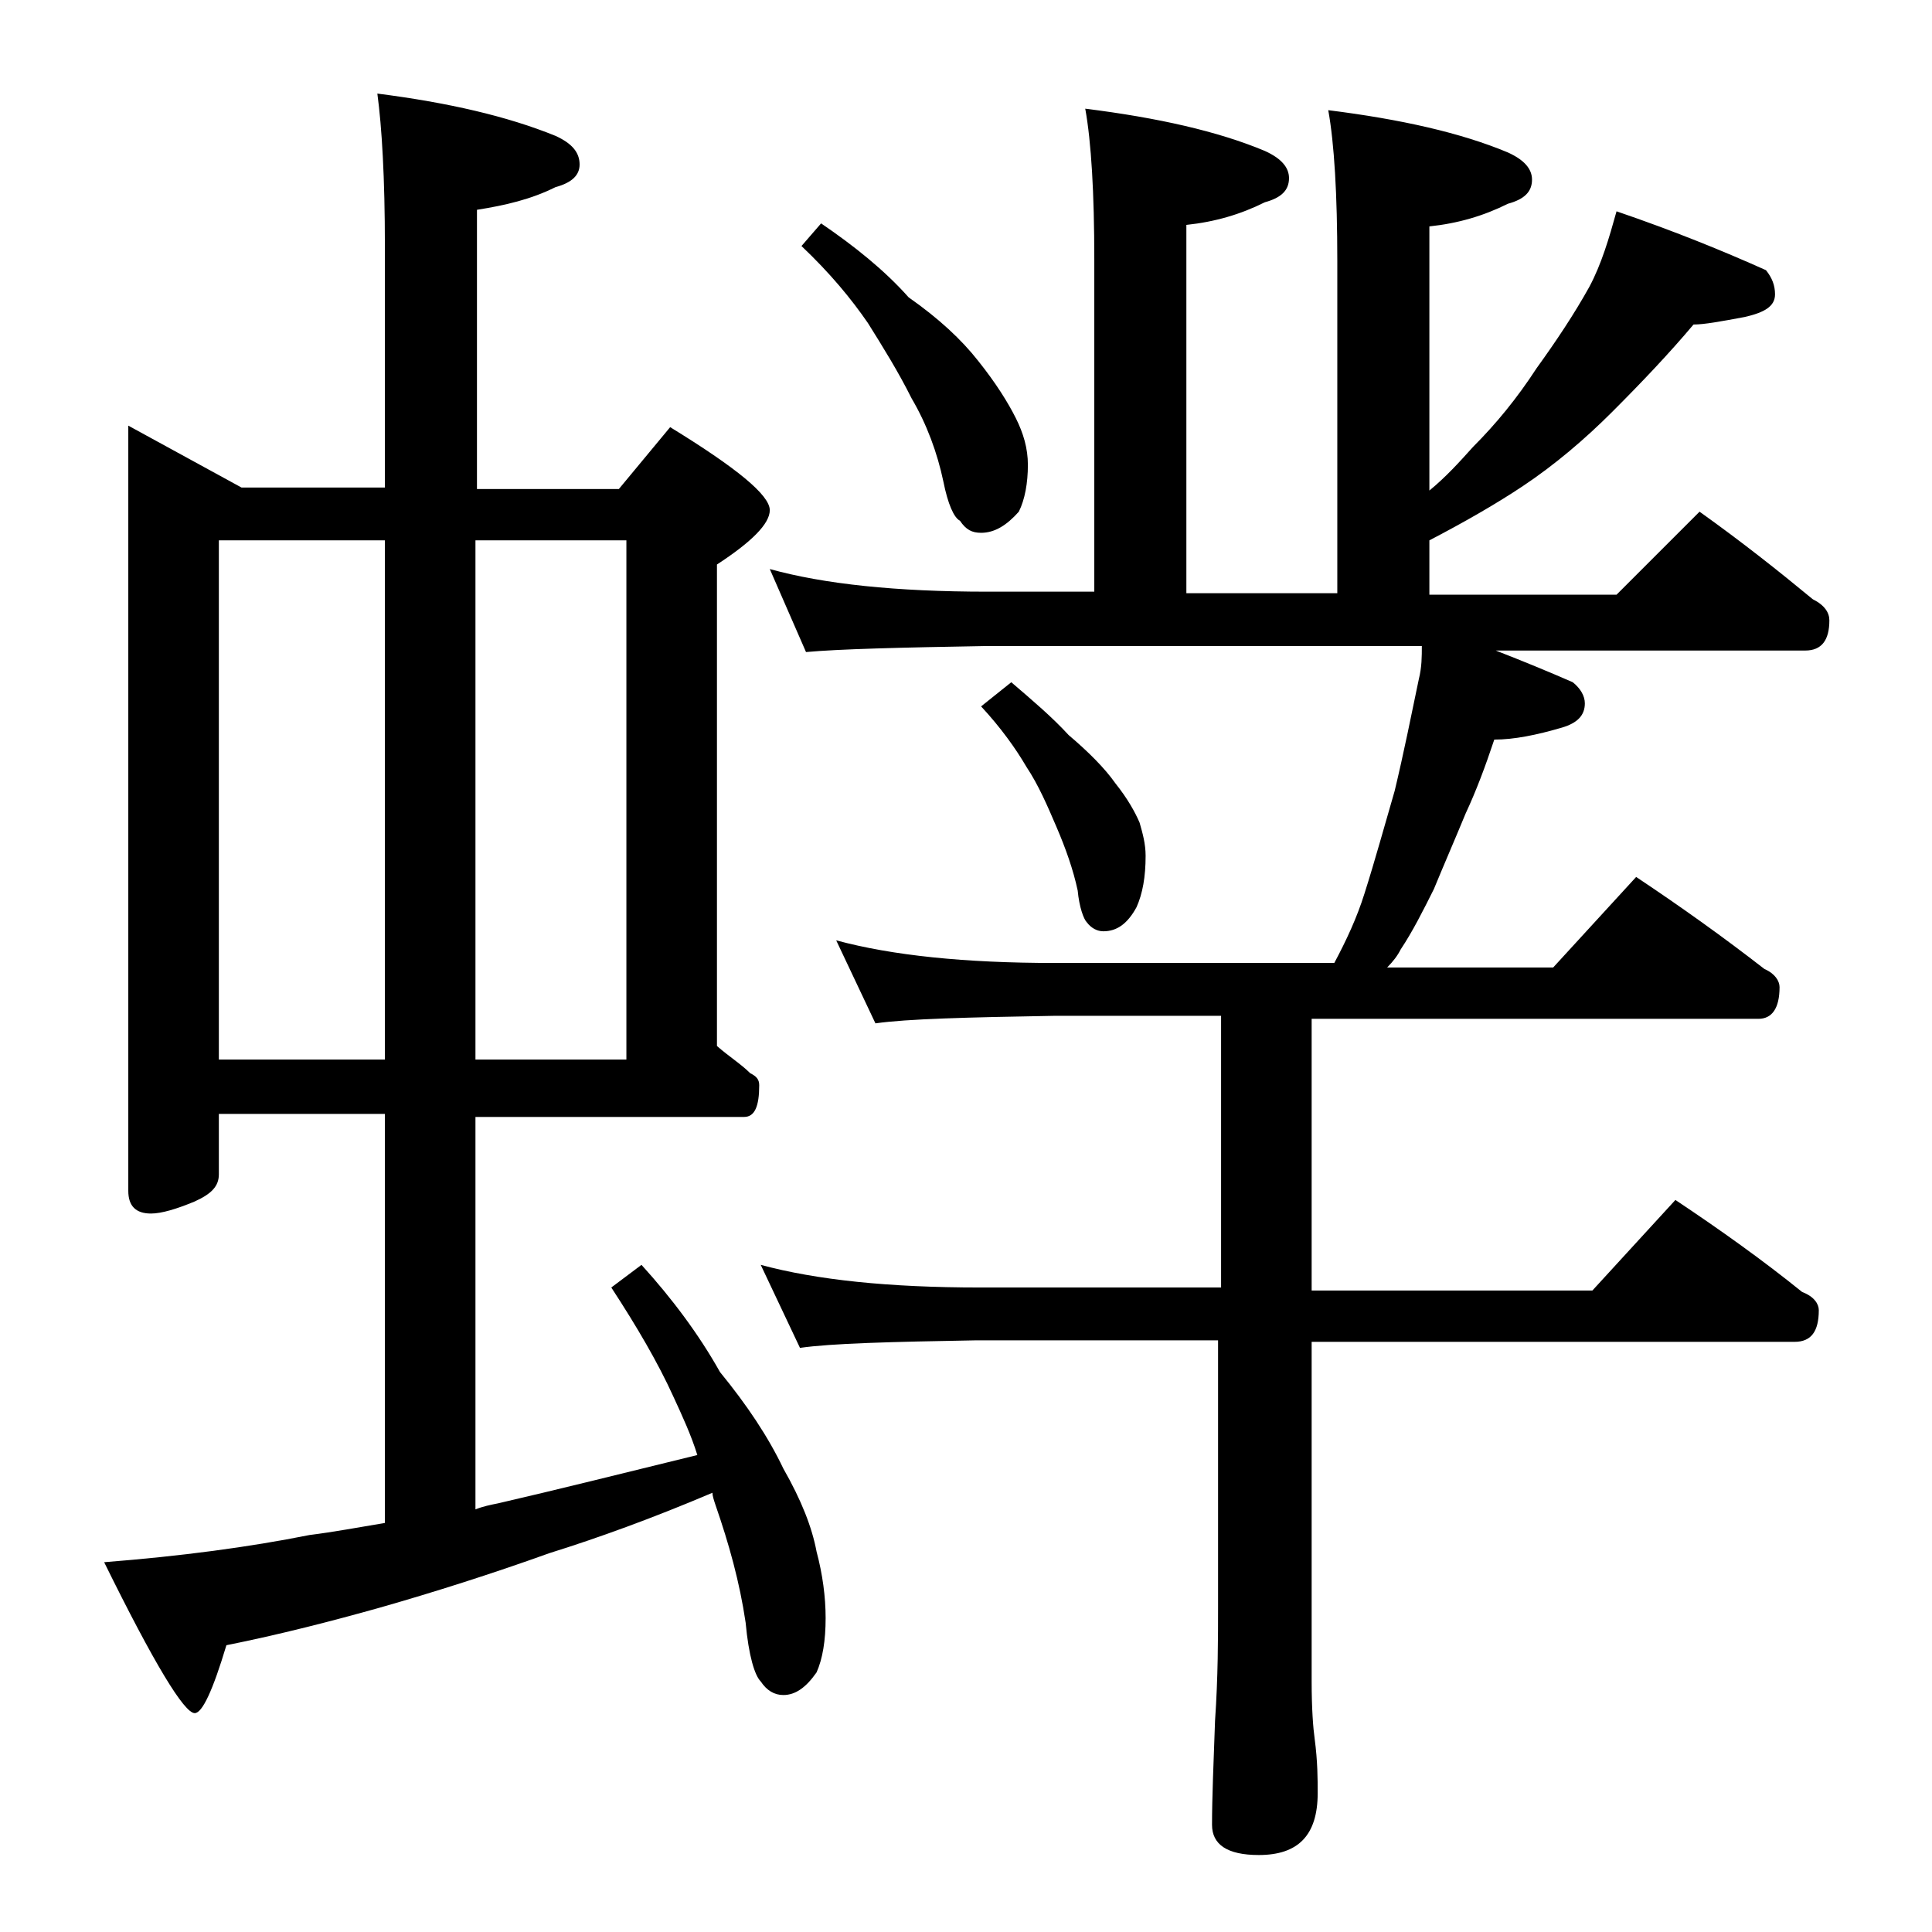 <?xml version="1.0" encoding="utf-8"?>
<!-- Generator: Adobe Illustrator 18.0.0, SVG Export Plug-In . SVG Version: 6.00 Build 0)  -->
<!DOCTYPE svg PUBLIC "-//W3C//DTD SVG 1.1//EN" "http://www.w3.org/Graphics/SVG/1.1/DTD/svg11.dtd">
<svg version="1.1" id="Layer_1" xmlns="http://www.w3.org/2000/svg" xmlns:xlink="http://www.w3.org/1999/xlink" x="0px" y="0px"
	 viewBox="0 0 128 128" enable-background="new 0 0 128 128" xml:space="preserve">
<path d="M8.5,28.2l7.5,4.1h9.5v-16c0-4.5-0.2-7.9-0.5-10.1c4.7,0.6,8.6,1.5,11.8,2.8c1.1,0.5,1.6,1.1,1.6,1.9c0,0.7-0.5,1.2-1.6,1.5
	c-1.6,0.8-3.3,1.2-5.2,1.5v18.5H41l3.4-4.1c4.4,2.7,6.6,4.5,6.6,5.5c0,0.9-1.2,2.1-3.5,3.6v31.9c0.8,0.7,1.6,1.2,2.2,1.8
	c0.4,0.2,0.6,0.4,0.6,0.8c0,1.4-0.3,2.1-1,2.1H31.5V100c0.5-0.2,1-0.3,1.5-0.4c3.9-0.9,8.3-2,13.2-3.2c-0.4-1.3-1-2.6-1.6-3.9
	c-1-2.2-2.4-4.6-4.1-7.2l2-1.5c2,2.2,3.8,4.6,5.2,7.1c1.8,2.2,3.2,4.3,4.2,6.4c1.2,2.1,1.9,3.9,2.2,5.5c0.4,1.5,0.6,3,0.6,4.4
	c0,1.5-0.2,2.7-0.6,3.6c-0.7,1-1.4,1.5-2.2,1.5c-0.6,0-1.1-0.3-1.5-0.9c-0.4-0.4-0.8-1.7-1-3.9c-0.4-2.7-1.1-5.2-2-7.8
	c-0.1-0.3-0.2-0.6-0.2-0.8c-4,1.7-7.6,3-10.8,4c-3.9,1.4-7.7,2.6-11.2,3.6c-3.2,0.9-6.7,1.8-10.2,2.5c-0.9,3-1.6,4.5-2.1,4.5
	c-0.7,0-2.7-3.3-6-10c5.1-0.4,9.6-1,13.6-1.8c1.6-0.2,3.2-0.5,5-0.8V73.8h-11v4c0,0.8-0.5,1.3-1.6,1.8c-1.2,0.5-2.2,0.8-2.9,0.8
	c-1,0-1.5-0.5-1.5-1.5V28.2z M14.5,70.2h11V35.8h-11V70.2z M31.5,35.8v34.4h10V35.8H31.5z M71.9,7.2c4.8,0.6,8.8,1.5,11.9,2.8
	c1.1,0.5,1.6,1.1,1.6,1.8c0,0.8-0.5,1.3-1.6,1.6c-1.6,0.8-3.3,1.3-5.2,1.5v24.4h10v-22c0-4.4-0.2-7.8-0.6-10
	c4.8,0.6,8.8,1.5,11.9,2.8c1.1,0.5,1.6,1.1,1.6,1.8c0,0.8-0.5,1.3-1.6,1.6c-1.6,0.8-3.3,1.3-5.2,1.5v17.5c1.1-0.9,2-1.9,2.9-2.9
	c1.5-1.5,2.9-3.2,4.2-5.2c1.3-1.8,2.5-3.6,3.5-5.4c0.8-1.5,1.3-3.2,1.8-5c3.8,1.3,7,2.6,9.9,3.9c0.4,0.5,0.6,1,0.6,1.6
	c0,0.8-0.7,1.2-2,1.5c-1.6,0.3-2.7,0.5-3.4,0.5c-1.6,1.9-3.4,3.8-5.4,5.8c-1.8,1.8-3.8,3.5-5.9,4.9c-1.8,1.2-3.9,2.4-6.2,3.6v3.6
	h12.4l5.5-5.5c2.8,2,5.2,3.9,7.5,5.8c0.8,0.4,1.1,0.9,1.1,1.4c0,1.3-0.5,2-1.6,2H99.1c1.8,0.7,3.5,1.4,5.1,2.1
	c0.5,0.4,0.8,0.9,0.8,1.4c0,0.8-0.5,1.3-1.5,1.6c-1.7,0.5-3.2,0.8-4.5,0.8c-0.6,1.8-1.2,3.4-1.9,4.9c-0.7,1.7-1.4,3.3-2.1,5
	c-0.7,1.4-1.4,2.8-2.2,4c-0.2,0.4-0.5,0.8-0.9,1.2h11l5.5-6c3,2,5.8,4,8.5,6.1c0.7,0.3,1,0.8,1,1.2c0,1.4-0.5,2.1-1.4,2.1H86.9v18
	h18.6l5.5-6c3,2,5.8,4,8.4,6.1c0.8,0.3,1.1,0.8,1.1,1.2c0,1.4-0.5,2.1-1.6,2.1h-32v22.5c0,1.8,0.1,3.1,0.2,3.8
	c0.2,1.5,0.2,2.7,0.2,3.6c0,2.8-1.3,4.1-3.9,4.1c-2.1,0-3.1-0.7-3.1-2c0-1.8,0.1-4.1,0.2-6.9c0.2-2.9,0.2-5.5,0.2-7.6V88.8h-16
	C59,88.9,55.1,89,53,89.3l-2.6-5.5c3.7,1,8.5,1.5,14.5,1.5h16v-18h-11c-5.8,0.1-9.8,0.2-11.9,0.5l-2.6-5.5c3.7,1,8.5,1.5,14.5,1.5
	h18.5c0.8-1.5,1.5-3,2-4.6c0.7-2.2,1.3-4.4,2-6.8c0.6-2.5,1.1-5,1.6-7.4c0.2-0.8,0.2-1.5,0.2-2.2H65.4c-5.8,0.1-9.8,0.2-12,0.4
	L51,37.7c3.6,1,8.4,1.5,14.4,1.5h7.1v-22C72.5,12.8,72.3,9.4,71.9,7.2z M54.4,14.8c2.2,1.5,4.2,3.1,5.8,4.9c2,1.4,3.5,2.8,4.6,4.2
	c1.2,1.5,2,2.8,2.5,3.8s0.8,2,0.8,3.1c0,1.2-0.2,2.3-0.6,3.1c-0.8,0.9-1.6,1.4-2.5,1.4c-0.6,0-1-0.2-1.4-0.8
	c-0.4-0.2-0.8-1.1-1.1-2.6c-0.4-1.9-1.1-3.8-2.1-5.5c-0.9-1.8-1.9-3.4-2.9-5c-1.1-1.6-2.5-3.3-4.4-5.1L54.4,14.8z M67,45.2
	c1.4,1.2,2.7,2.3,3.8,3.5c1.3,1.1,2.4,2.2,3.1,3.2c0.8,1,1.3,1.9,1.6,2.6c0.2,0.7,0.4,1.4,0.4,2.2c0,1.4-0.2,2.5-0.6,3.4
	c-0.6,1.1-1.3,1.6-2.2,1.6c-0.4,0-0.8-0.2-1.1-0.6c-0.2-0.2-0.5-1-0.6-2.1c-0.3-1.4-0.8-2.8-1.4-4.2c-0.6-1.4-1.2-2.8-2-4
	c-0.7-1.2-1.7-2.6-3-4L67,45.2z"/>
</svg>
